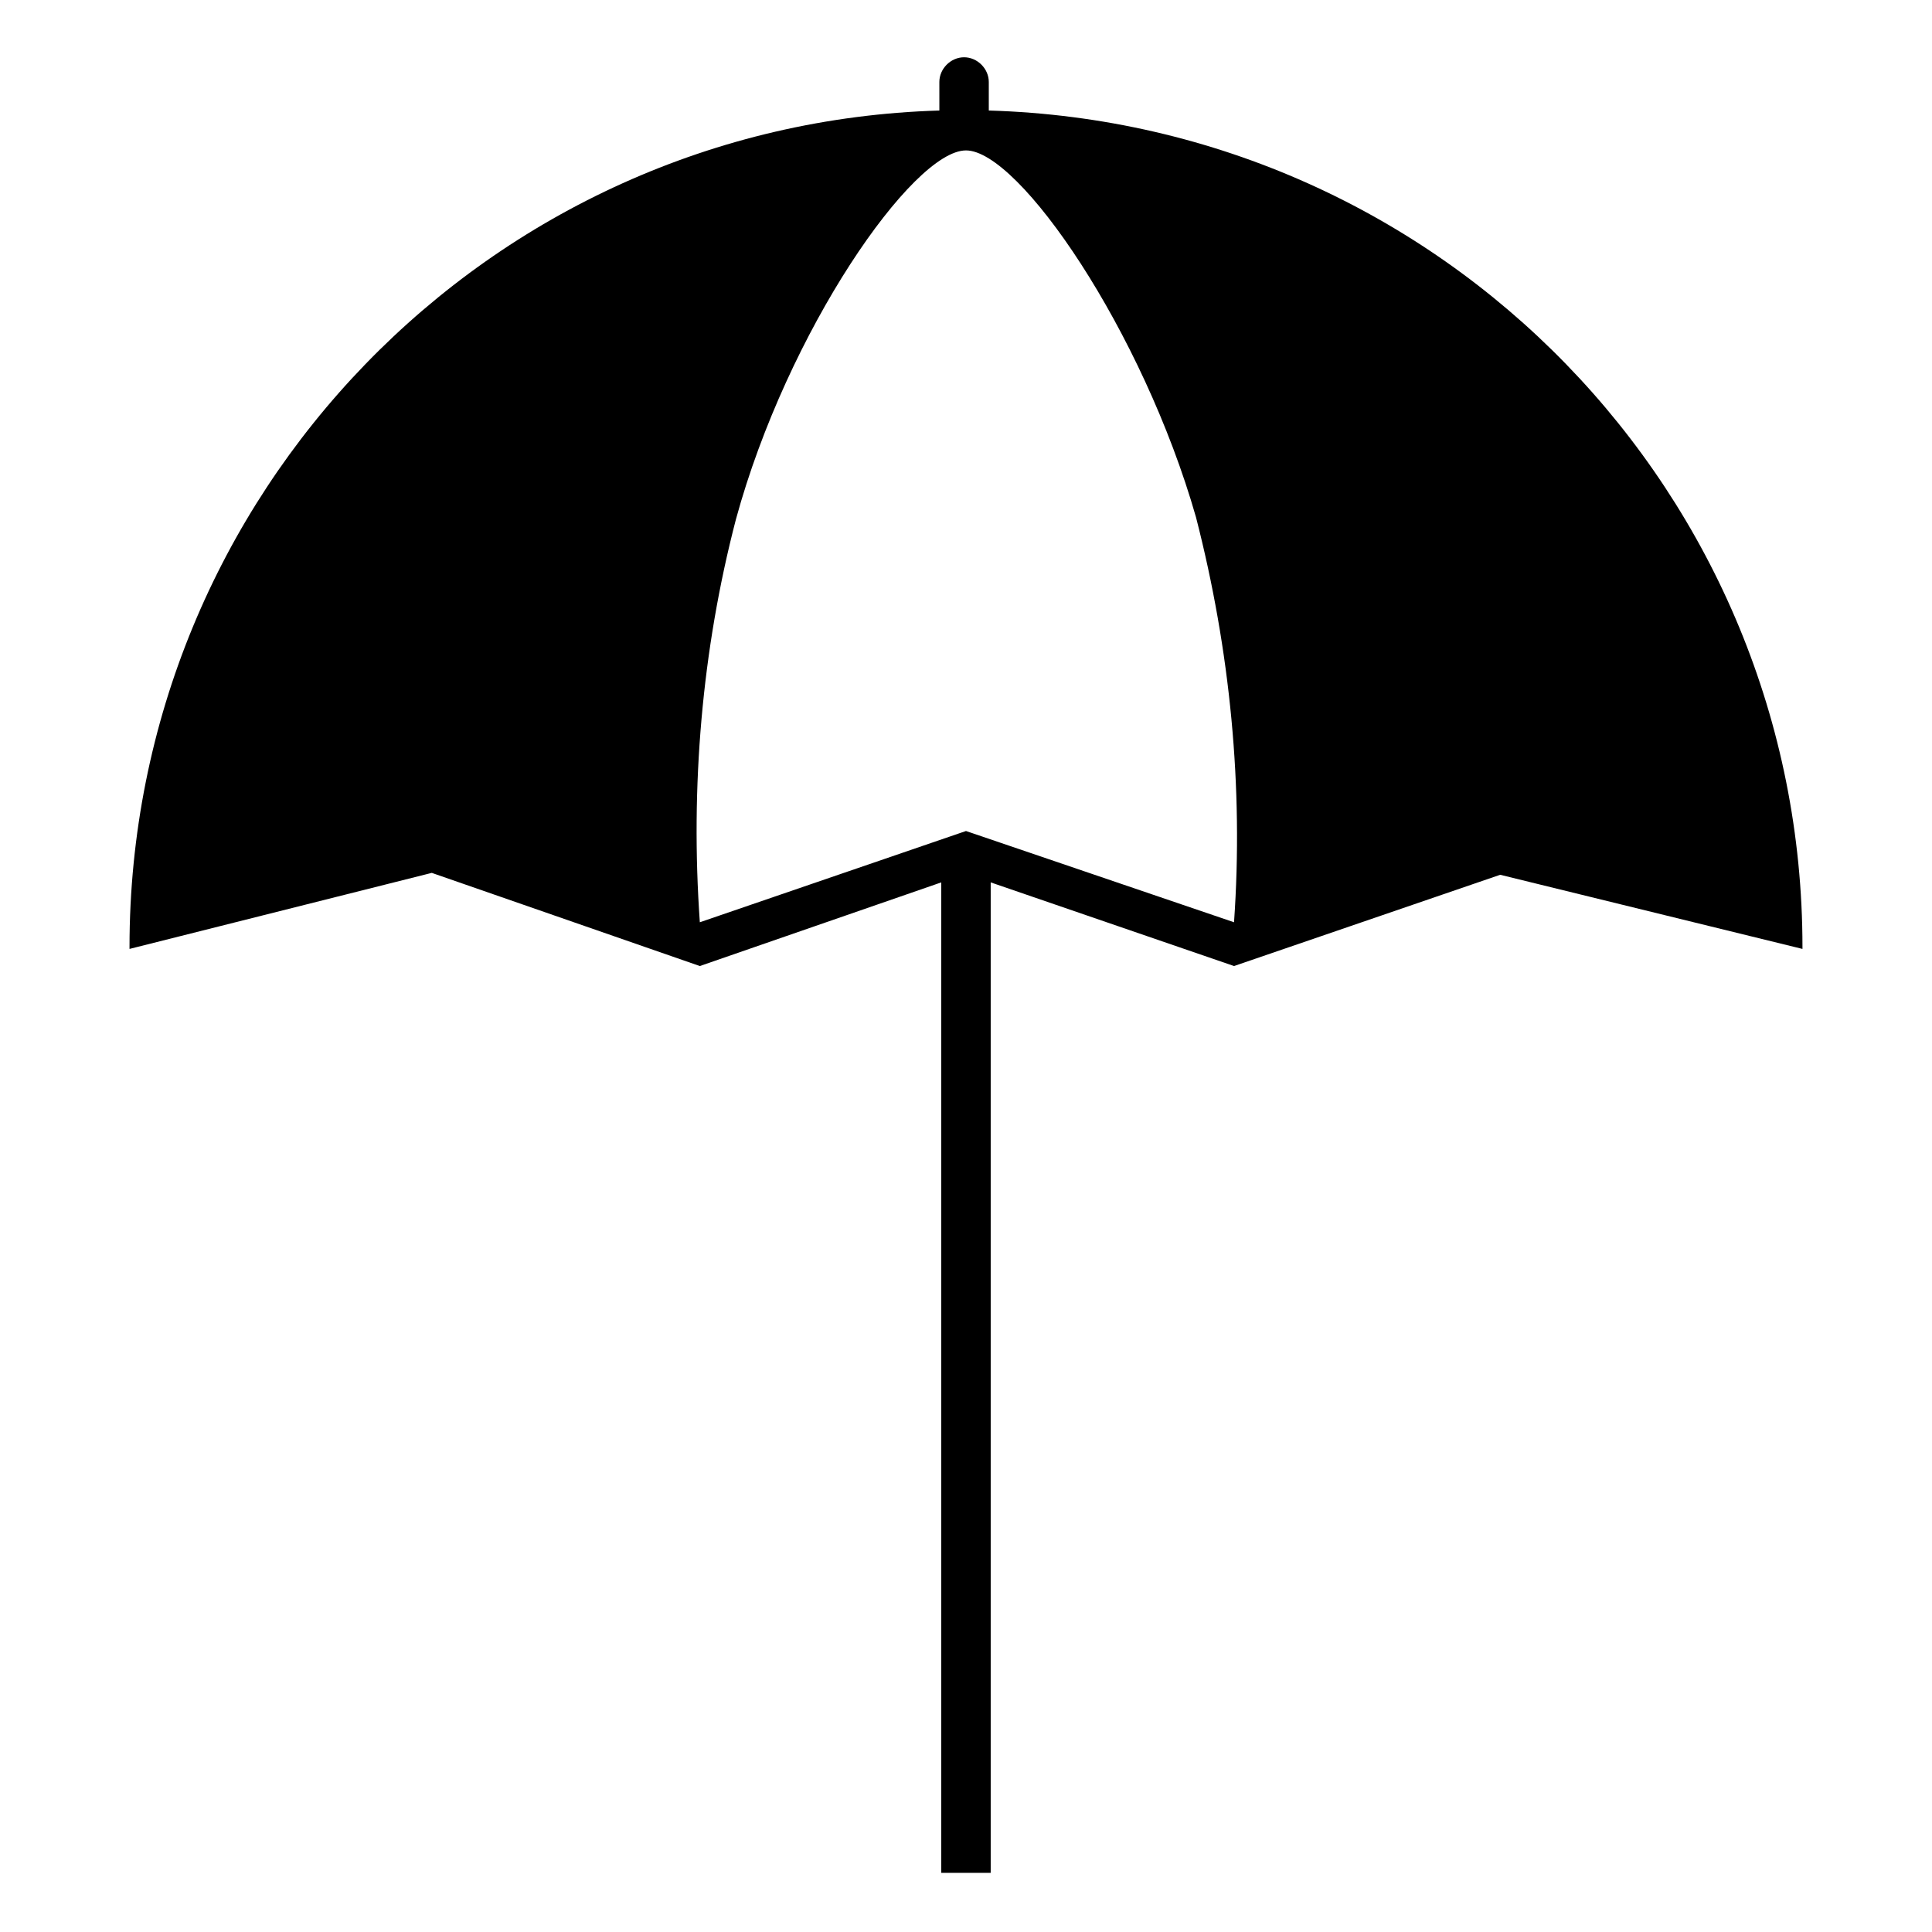 <?xml version="1.0" encoding="UTF-8"?>
<!-- Uploaded to: ICON Repo, www.svgrepo.com, Generator: ICON Repo Mixer Tools -->
<svg fill="#000000" width="800px" height="800px" version="1.1" viewBox="144 144 512 512" xmlns="http://www.w3.org/2000/svg">
 <path d="m406.04 173.29v-7.559c0-3.527-3.023-6.551-6.551-6.551-3.527 0-6.551 3.023-6.551 6.551l0.004 7.559c-119.4 3.527-214.62 101.77-214.62 221.68v0.504l80.105-20.152 71.035 24.688 63.984-22.168v262.48h13.098v-262.48l64.488 22.168 70.535-24.184 80.105 19.648v-0.504c0-119.91-95.223-218.15-215.63-221.68zm64.992 215.12-71.035-24.184-70.535 24.184c-2.519-35.77 0.504-72.043 9.574-106.81 13.602-49.875 46.852-97.738 60.961-97.738 14.105 0 46.855 47.863 60.961 97.234 9.066 35.27 12.594 71.543 10.074 107.31z"/>
</svg>